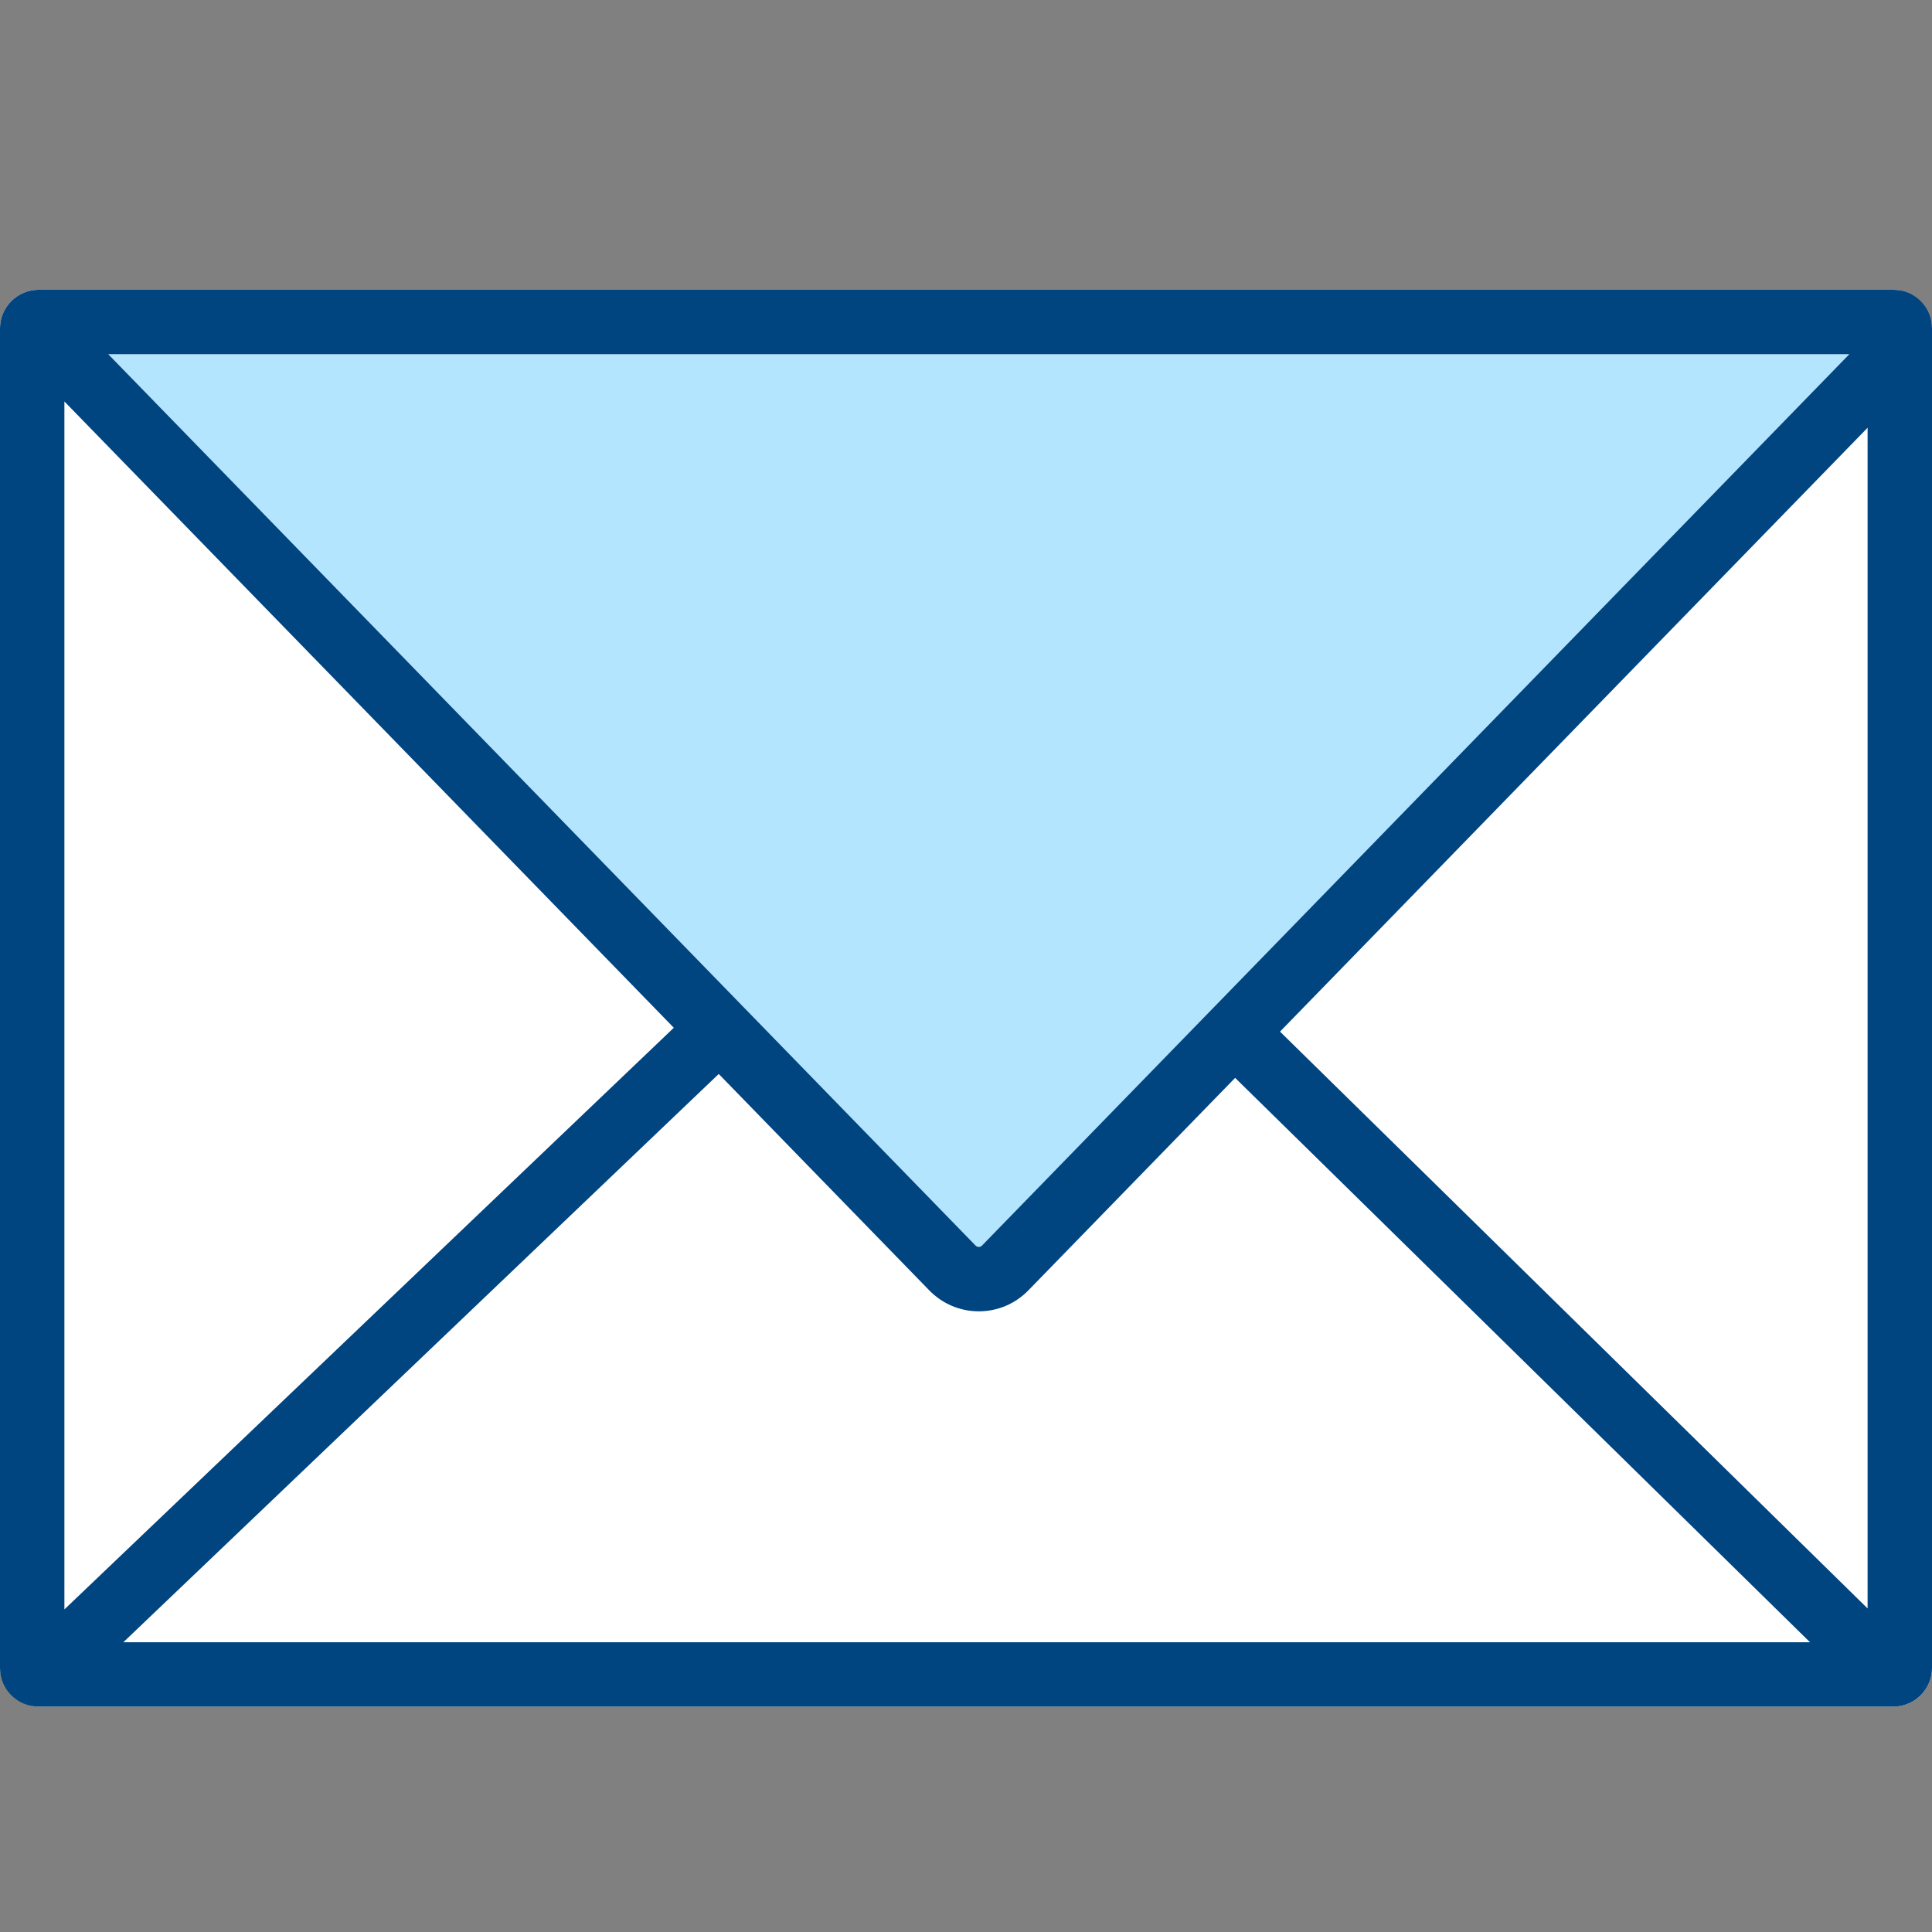 <?xml version="1.0" encoding="UTF-8"?>
<svg id="Ebene_1" data-name="Ebene 1" xmlns="http://www.w3.org/2000/svg" viewBox="0 0 300 300">
  <rect x="0" y="0" width="300" height="300" fill="#808080" stroke="none"/>
  <defs>
    <style>
      .cls-1 {
        fill: none;
      }

      .cls-1, .cls-2, .cls-3, .cls-4 {
        stroke-width: 0px;
      }

      .cls-2 {
        fill: #004480;
      }

      .cls-3 {
        fill: #b3e5ff;
        isolation: isolate;
      }

      .cls-4 {
        fill: #fff;
      }
    </style>
  </defs>
  <g id="letter">
    <rect id="transp" class="cls-1" width="300" height="300"/>
    <g id="bg">
      <rect class="cls-4" y="45" width="300" height="220" rx="6" ry="6"/>
    </g>
    <path id="col" class="cls-3" d="M16.81,55l134.65,138.38c.3.32.75.32,1.06,0L287.16,55H16.81Z"/>
    <path id="outline" class="cls-2" d="M294,45H6c-3.31,0-6,2.69-6,6v208c0,3.31,2.69,6,6,6h288c3.31,0,6-2.69,6-6V51c0-3.31-2.69-6-6-6ZM152.52,193.38c-.31.32-.75.32-1.06,0L16.81,55h270.35l-134.65,138.38ZM104.63,159.59L10,249.91V62.34l94.63,97.25ZM111.6,166.76l32.69,33.6c2.05,2.1,4.78,3.26,7.7,3.26s5.65-1.16,7.7-3.26l32.1-32.99,89.27,87.64H19.15l92.45-88.24ZM198.76,160.19l91.24-93.77v183.34l-91.24-89.57Z"/>
  </g>
</svg>